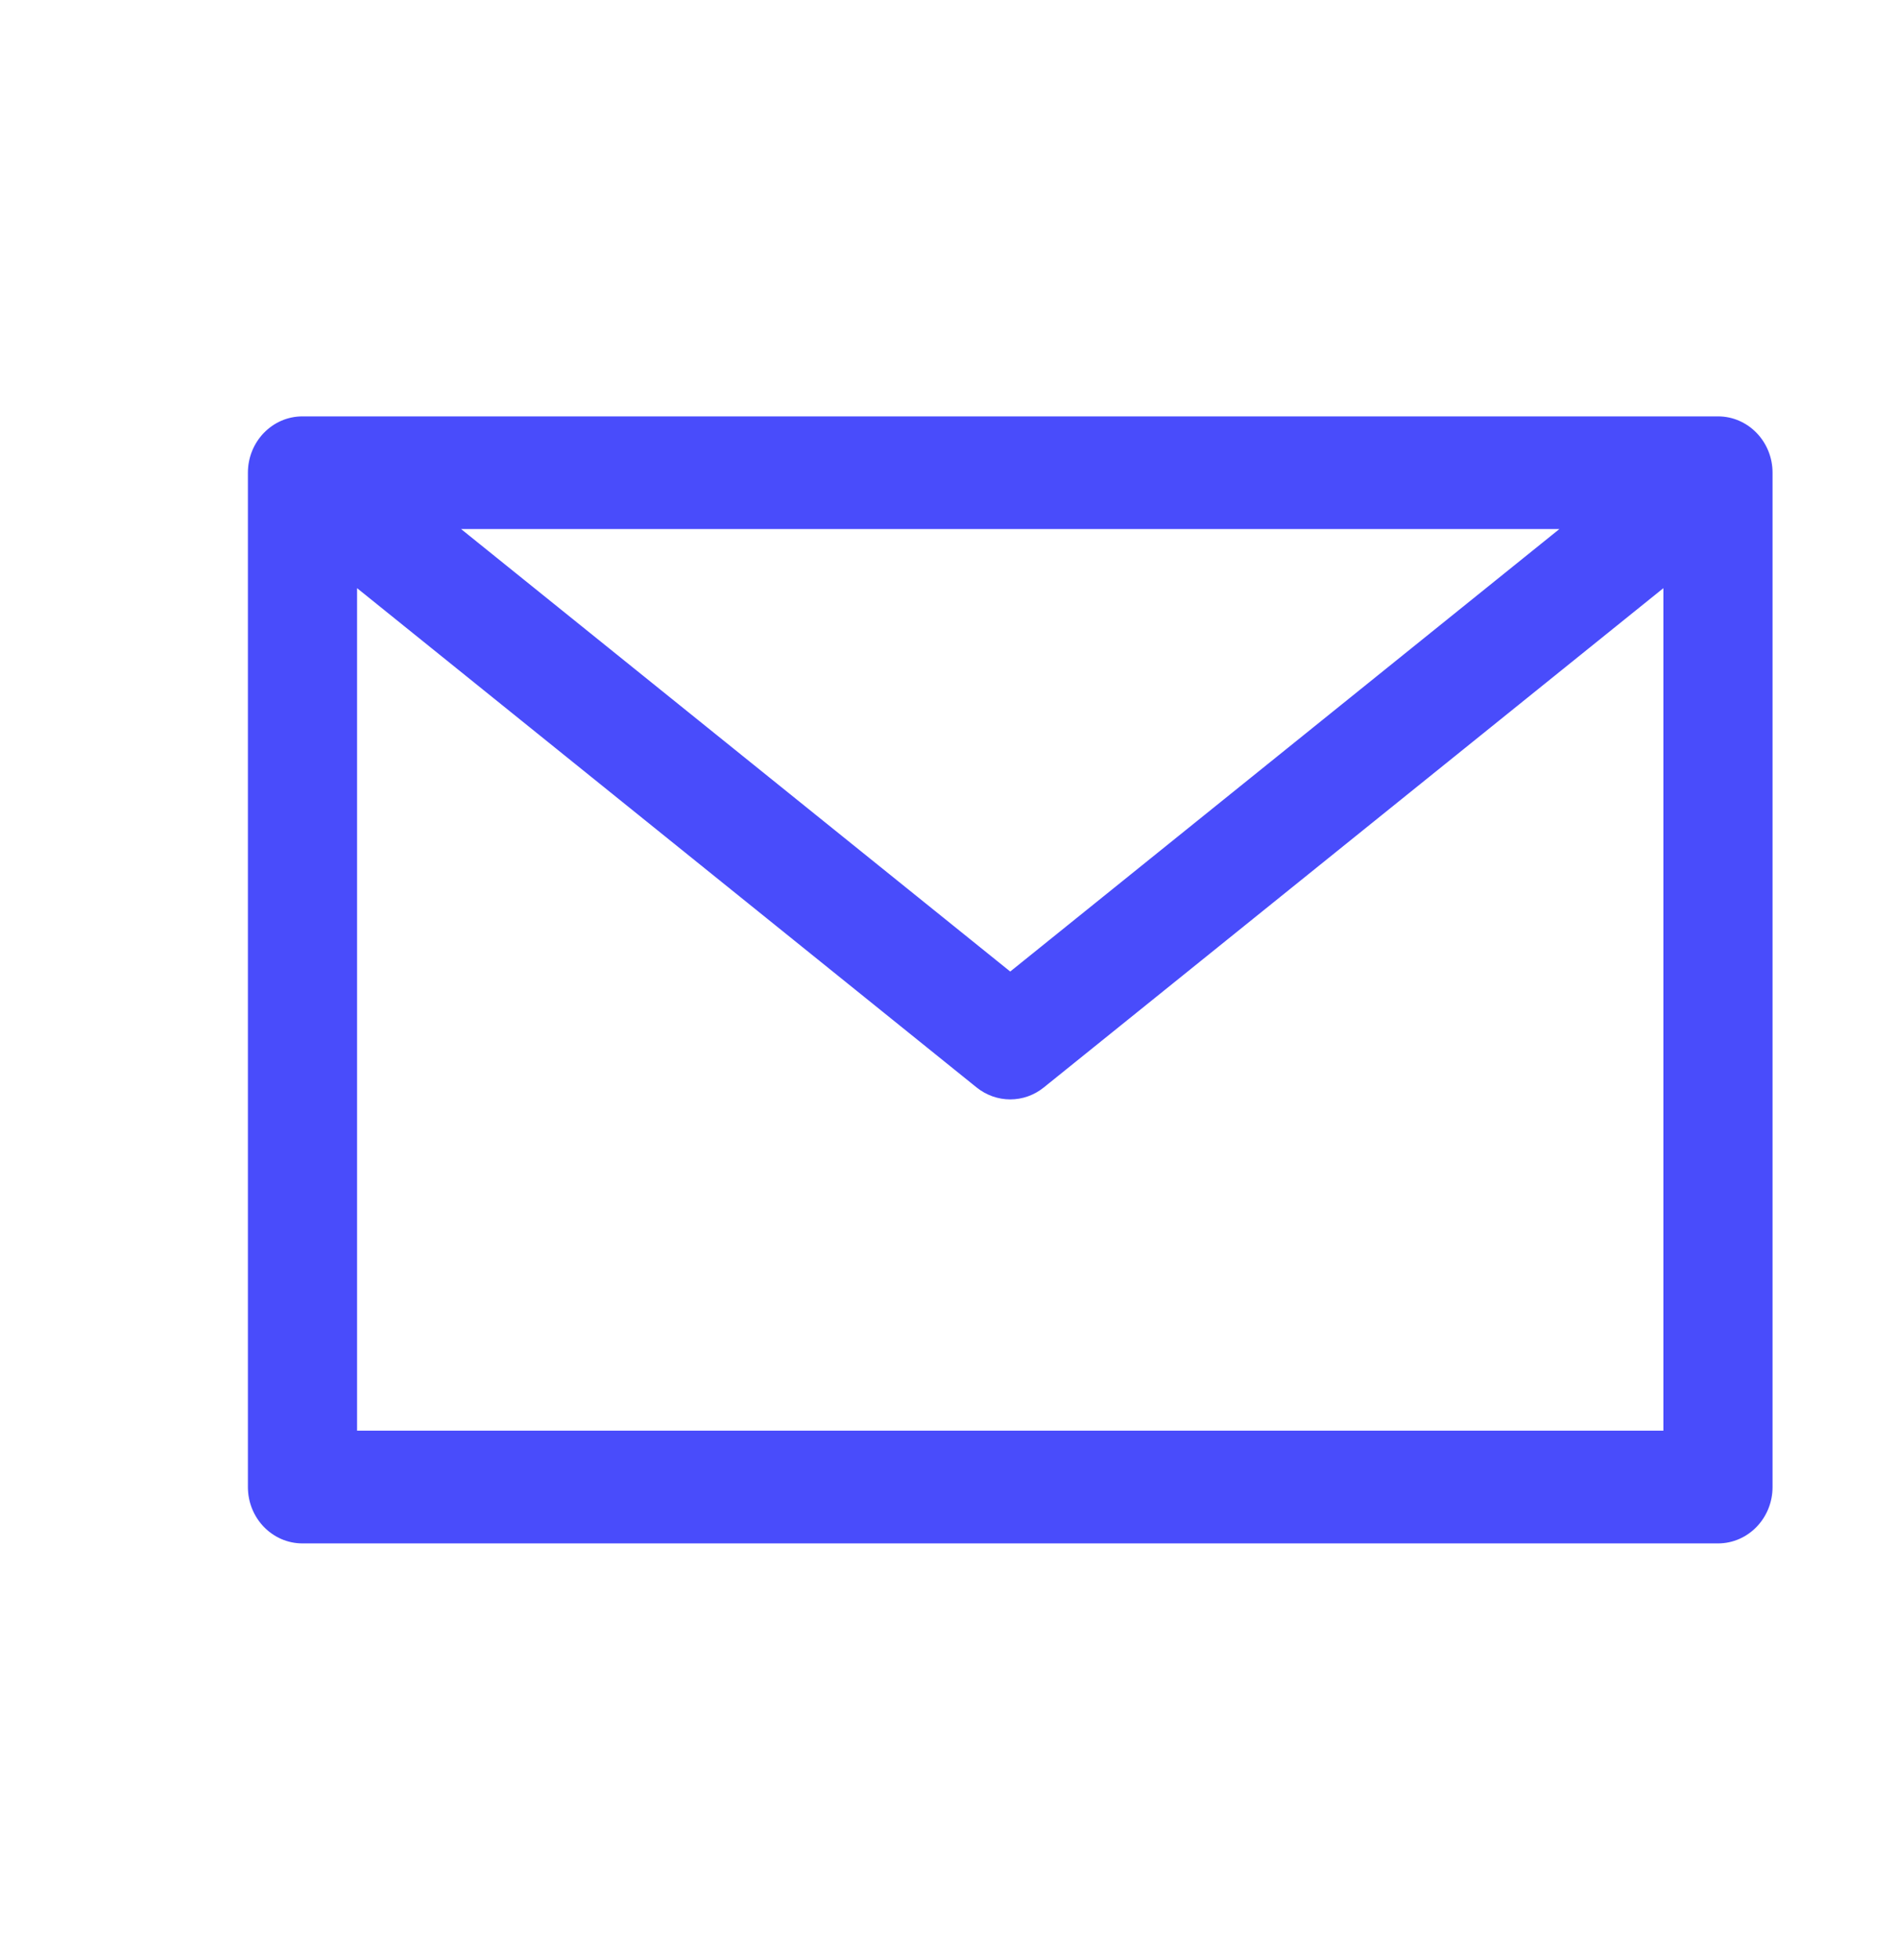 <svg xmlns="http://www.w3.org/2000/svg" xmlns:xlink="http://www.w3.org/1999/xlink" fill="none" version="1.1" width="31" height="32" viewBox="0 0 31 32"><defs><clipPath id="master_svg0_53_30880"><rect x="0" y="0" width="31" height="32" rx="0"/></clipPath></defs><g clip-path="url(#master_svg0_53_30880)"><g><path d="M28.06,6.799L4.94,6.799C4.448,6.799,4.049,7.211,4.049,7.719L4.049,24.281C4.049,24.79,4.448,25.202,4.94,25.202L28.06,25.202C28.552,25.202,28.951,24.79,28.951,24.281L28.951,7.719C28.951,7.211,28.552,6.799,28.06,6.799ZM25.469,8.639L16.5,15.864L7.531,8.639L25.469,8.639ZM5.832,23.361L5.832,9.604L15.951,17.757C16.108,17.883,16.301,17.952,16.5,17.952C16.699,17.952,16.892,17.883,17.048,17.757L27.168,9.604L27.168,23.361L5.832,23.361Z" fill="#494CFB" fill-opacity="1"/></g></g></svg>